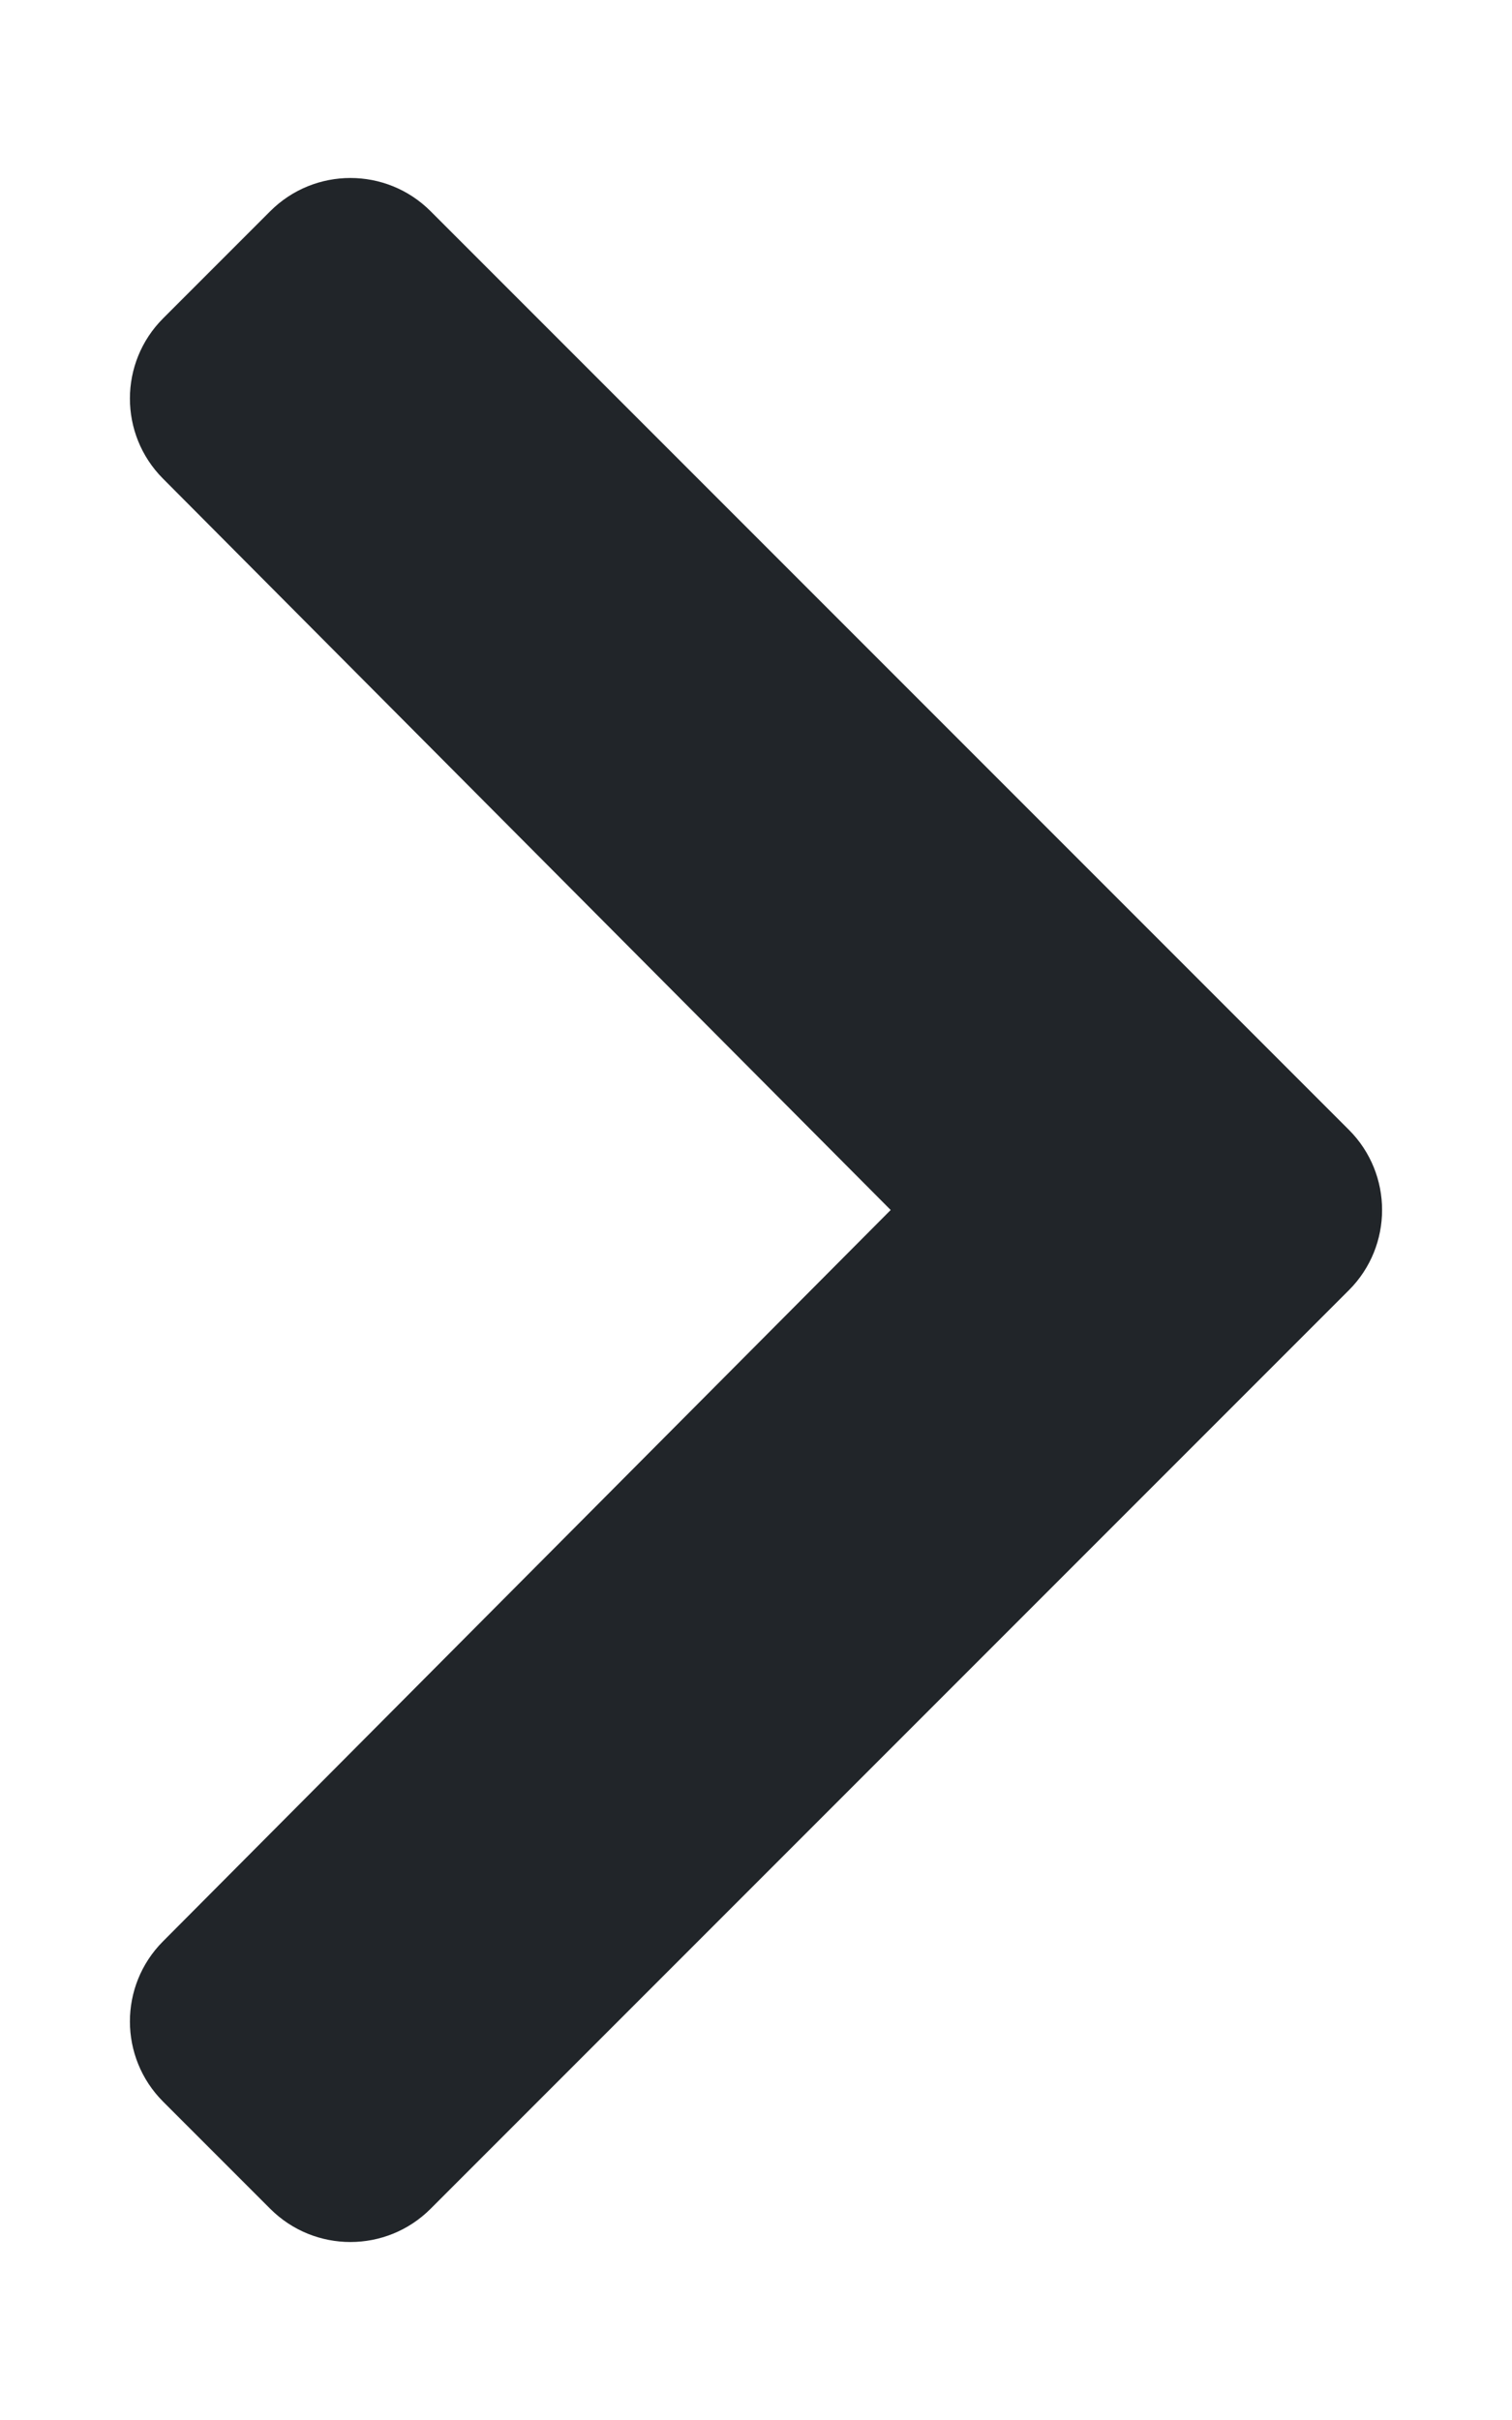 <svg xmlns:xlink="http://www.w3.org/1999/xlink" aria-hidden="true" focusable="false" data-prefix="fas" data-icon="chevron-right" role="img" xmlns="http://www.w3.org/2000/svg" viewBox="0 0 320 512" class="svg-inline--fa fa-chevron-right fa-w-10" width="320"  height="512" >
                                                        <path fill="#212529" d="M285.476 272.971L91.132 467.314c-9.373 9.373-24.569 9.373-33.941 0l-22.667-22.667c-9.357-9.357-9.375-24.522-.04-33.901L188.505 256 34.484 101.255c-9.335-9.379-9.317-24.544.04-33.901l22.667-22.667c9.373-9.373 24.569-9.373 33.941 0L285.475 239.03c9.373 9.372 9.373 24.568.001 33.941z" class=""></path>
                                                    </svg>